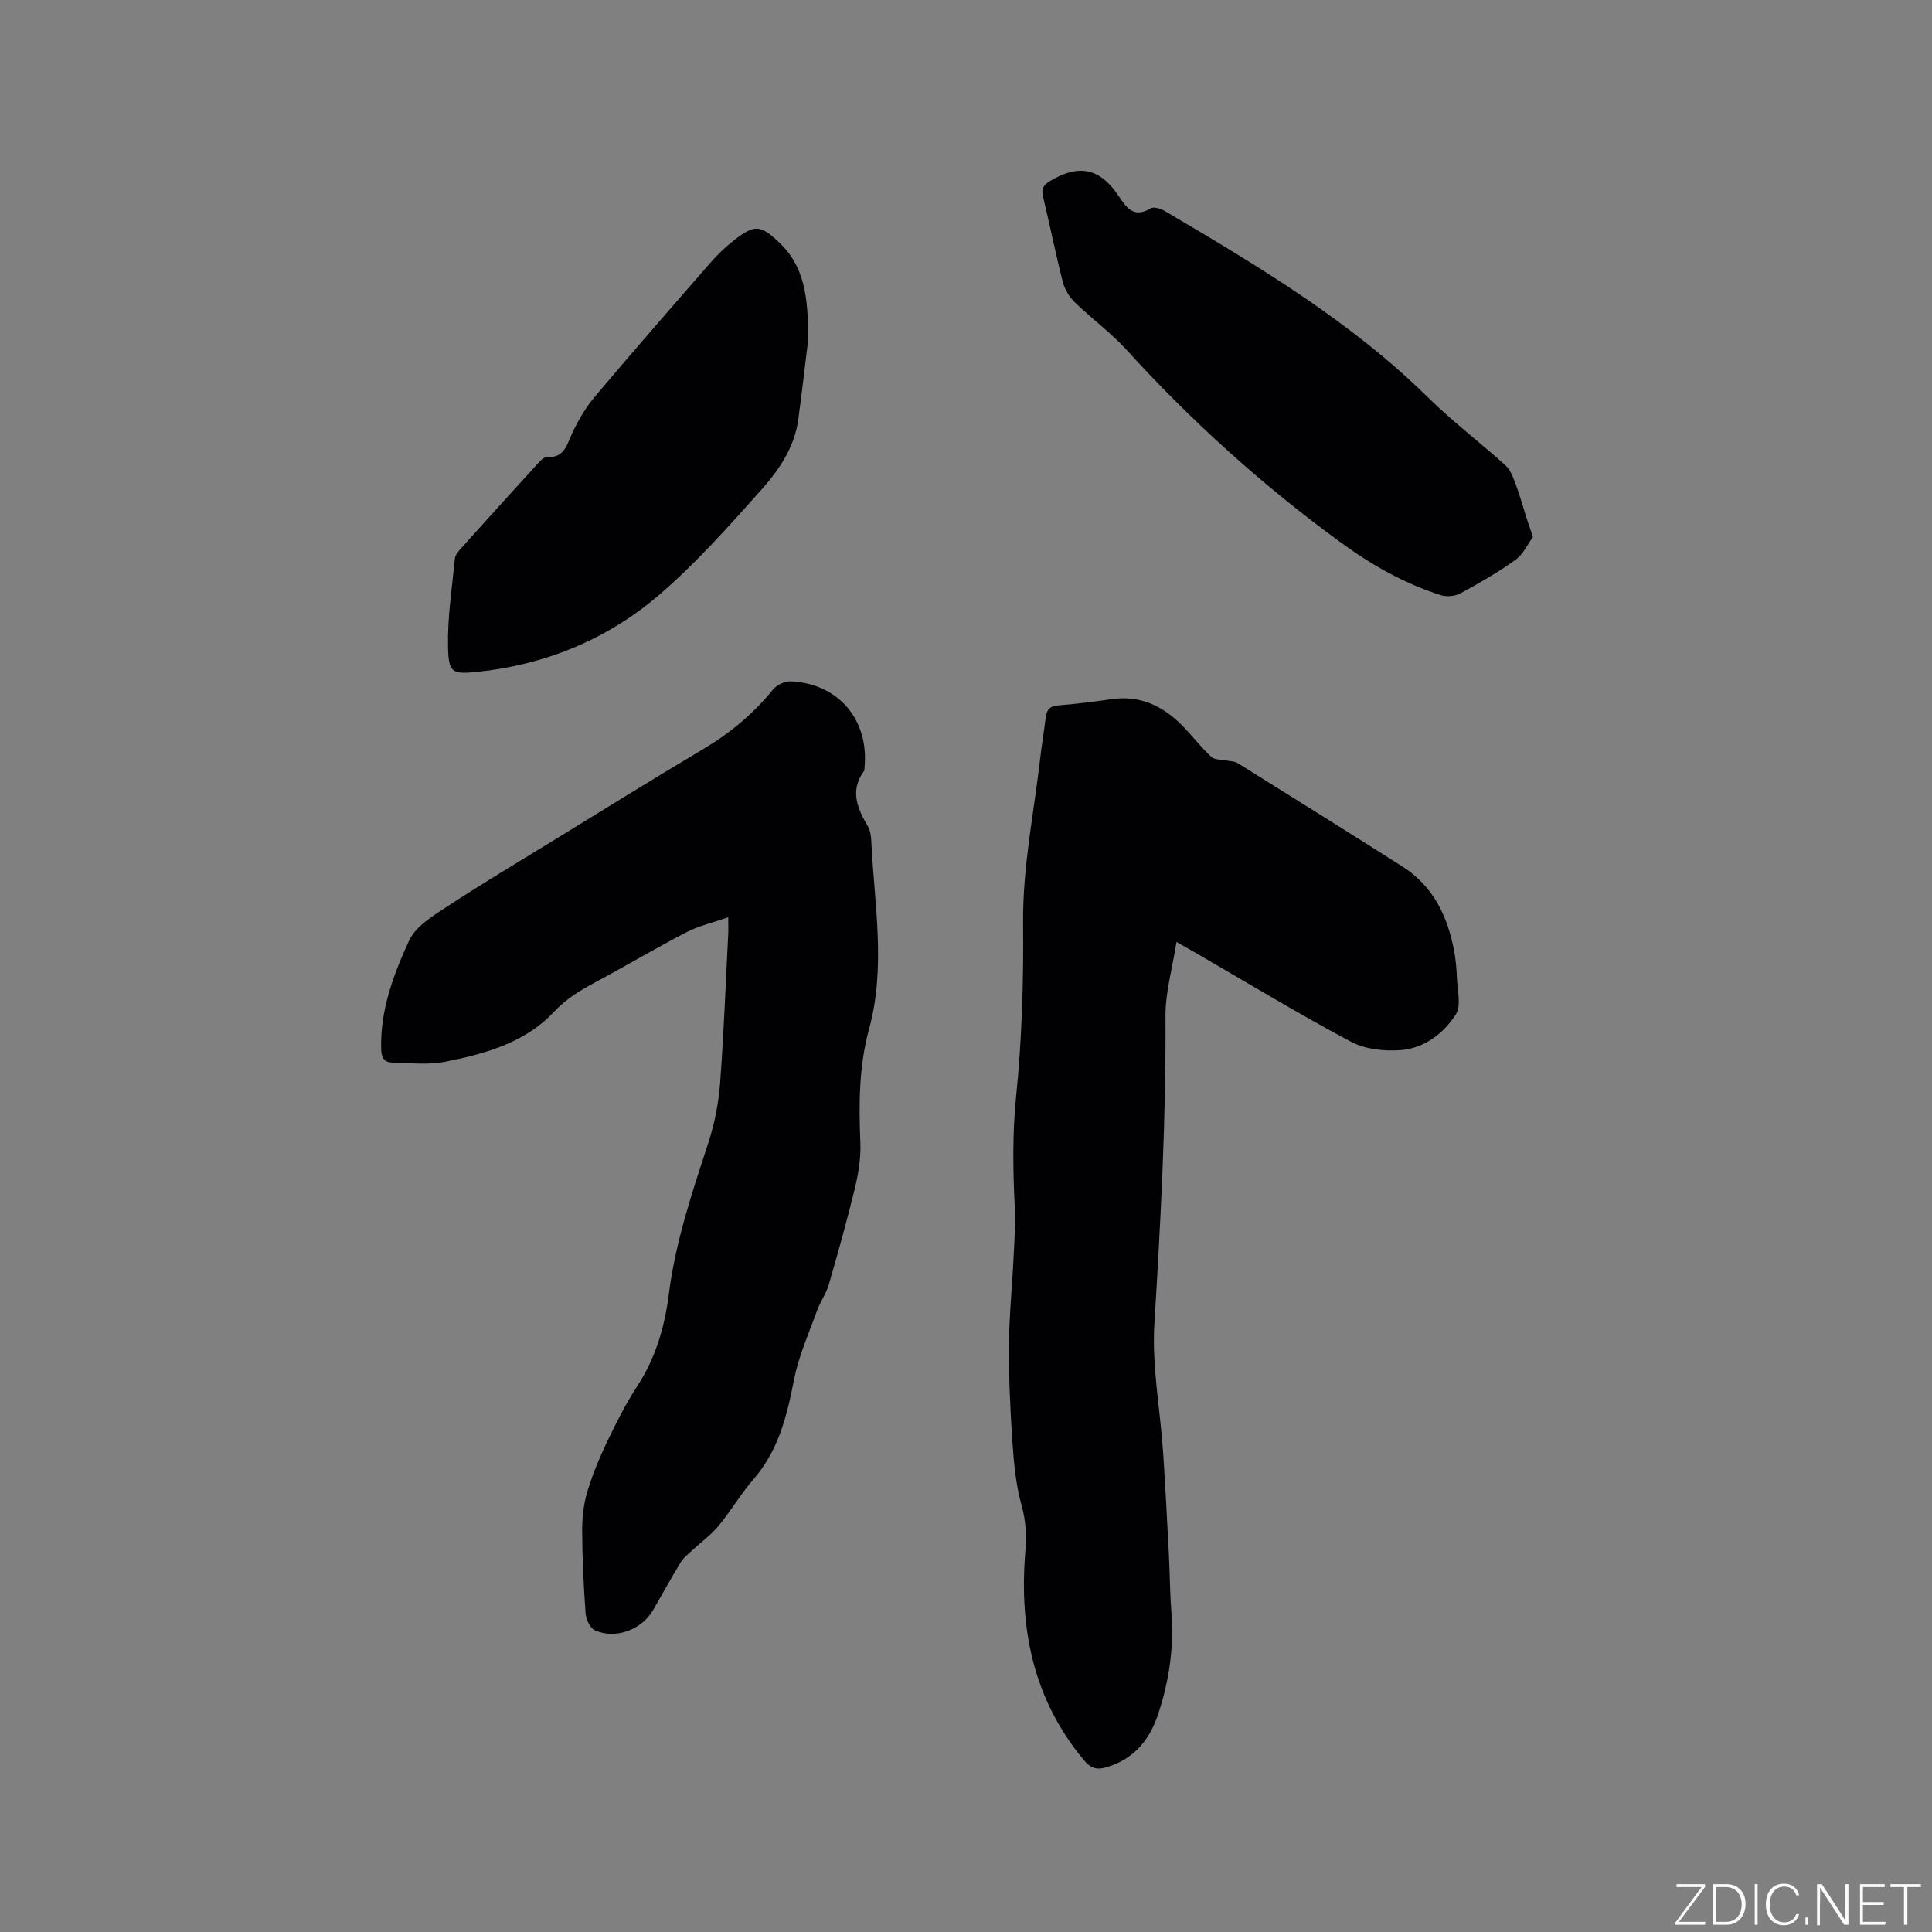 <svg enable-background="new 0 0 400 400" viewBox="0 0 400 400" xmlns="http://www.w3.org/2000/svg"><rect x="0" y="0" width="400" height="400" fill="#808080" stroke="none"/><g fill="#fafbfc"><path d="m346.9 398 5.4-7.3h-5.2v-.6h5.9v.6l-5.4 7.2h5.5l-.1.6h-6.2v-.5z"/><path d="m354.7 390.1h2.8c2.3 0 3.9 1.6 3.9 4.1s-1.6 4.3-3.9 4.3h-2.8zm.6 7.8h2c2.2 0 3.3-1.6 3.3-3.6 0-1.8-1-3.6-3.3-3.6h-2z"/><path d="m363.9 390.1v8.4h-.6v-8.4z"/><path d="m372.5 396.3c-.4 1.3-1.4 2.3-3.2 2.3-2.4 0-3.7-1.9-3.7-4.3 0-2.3 1.2-4.3 3.7-4.3 1.8 0 2.9 1 3.2 2.4h-.6c-.4-1.1-1.1-1.8-2.5-1.8-2.1 0-3 1.9-3 3.7s.9 3.7 3 3.7c1.4 0 2.1-.7 2.5-1.7z"/><path d="m373.8 398.5v-1.5h.6v1.5z"/><path d="m376.2 398.5v-8.4h1c1.3 2 4.4 6.7 4.9 7.6-.1-1.2-.1-2.4-.1-3.8v-3.8h.7v8.4h-.9c-1.2-1.9-4.4-6.8-5-7.7.1 1.1 0 2.3 0 3.9v3.9h-.6z"/><path d="m390 394.4h-4.3v3.5h4.7l-.1.6h-5.2v-8.4h5.1v.6h-4.5v3.1h4.3z"/><path d="m394.2 390.7h-2.8v-.6h6.3v.6h-2.8v7.8h-.7z"/></g><path d="m243.58 195.02c-.88 5.61-2.31 10.47-2.28 15.31.13 21.31-1 42.55-2.3 63.81-.53 8.69 1.19 17.52 1.79 26.29.48 7.08.84 14.17 1.21 21.26.21 4.02.21 8.05.52 12.06.57 7.31-.47 14.4-2.79 21.29-1.77 5.27-5.05 9.21-10.68 10.86-2.03.59-3.25.17-4.62-1.46-10.52-12.59-13.45-27.3-12.15-43.16.27-3.31.14-6.37-.78-9.64-1.18-4.21-1.59-8.69-1.89-13.09-.46-6.66-.76-13.34-.72-20.02.04-6.01.66-12.02.95-18.04.17-3.47.43-6.96.26-10.42-.38-7.72-.51-15.34.28-23.12 1.21-11.88 1.55-23.9 1.44-35.86-.11-11.55 2.24-22.74 3.54-34.09.33-2.84.81-5.66 1.15-8.5.19-1.61.9-2.33 2.63-2.46 3.69-.29 7.38-.77 11.05-1.29 5.86-.84 10.56 1.4 14.55 5.44 2.08 2.11 3.89 4.5 6.05 6.52.69.64 2.09.52 3.17.75.76.16 1.64.13 2.26.52 11.41 7.12 22.82 14.24 34.17 21.45 6.32 4.02 9.3 10.22 10.65 17.33.35 1.87.54 3.79.6 5.69.09 2.57.94 5.75-.23 7.58-2.53 3.95-6.55 6.99-11.37 7.38-3.41.27-7.39-.16-10.34-1.73-10.83-5.77-21.35-12.15-31.98-18.3-1-.58-2.01-1.15-4.14-2.36z" fill="#010104"/><path d="m150.77 189.91c-3.22 1.13-6.11 1.78-8.65 3.1-6.39 3.31-12.58 6.99-18.93 10.39-3.14 1.68-5.99 3.41-8.56 6.15-5.95 6.34-14.2 8.64-22.44 10.27-3.54.7-7.33.26-11 .17-1.58-.04-2.22-.97-2.27-2.73-.24-8.1 2.55-15.5 5.8-22.56 1.33-2.88 4.81-5.01 7.69-6.9 7.16-4.71 14.53-9.11 21.84-13.59 10.46-6.42 20.88-12.9 31.43-19.17 5.54-3.3 10.34-7.31 14.4-12.32.76-.94 2.41-1.7 3.61-1.65 9.91.41 16.3 8 15.29 17.92-.02.21.03.48-.08.62-3.01 4.07-1.39 7.76.79 11.5.51.87.66 2.03.7 3.07.62 12.97 3.07 25.98-.46 38.87-2.13 7.78-2.12 15.66-1.8 23.62.12 3.1-.41 6.31-1.14 9.35-1.61 6.68-3.48 13.31-5.39 19.92-.55 1.89-1.78 3.57-2.45 5.43-1.7 4.73-3.81 9.41-4.76 14.31-1.46 7.48-3.22 14.62-8.38 20.57-2.63 3.03-4.68 6.56-7.24 9.66-1.57 1.9-3.64 3.38-5.47 5.08-.83.78-1.79 1.51-2.36 2.45-1.98 3.25-3.81 6.6-5.72 9.9-2.35 4.08-7.8 6.13-12.06 4.19-1-.45-1.83-2.28-1.92-3.54-.42-5.68-.68-11.37-.71-17.06-.01-2.67.28-5.44 1.04-7.99 1.05-3.54 2.48-6.99 4.07-10.33 1.9-3.97 3.89-7.94 6.29-11.61 3.82-5.84 5.69-12.31 6.54-19.05 1.38-10.91 4.88-21.2 8.25-31.57 1.25-3.87 2.05-7.98 2.36-12.04.77-10.25 1.16-20.53 1.68-30.8.06-.93.01-1.86.01-3.63z" fill="#010104"/><path d="m317.38 111.17c-1.06 1.44-1.99 3.56-3.61 4.73-3.6 2.59-7.48 4.82-11.39 6.94-1.11.6-2.83.77-4.04.39-7.61-2.41-14.39-6.27-20.9-11.03-16.09-11.75-30.74-24.97-44.13-39.69-3.26-3.59-7.26-6.5-10.76-9.9-1.13-1.1-2.1-2.65-2.49-4.16-1.5-5.84-2.67-11.77-4.09-17.63-.4-1.63-.02-2.47 1.41-3.33 5.98-3.6 10.38-2.7 14.25 3.13 1.61 2.43 3.15 4.61 6.59 2.52.64-.39 2.08.04 2.89.52 19.27 11.36 38.46 22.79 54.57 38.65 5.05 4.97 10.75 9.28 16.02 14.05 1.04.94 1.59 2.53 2.12 3.92.84 2.24 1.47 4.56 2.2 6.85.35 1.11.73 2.19 1.36 4.04z" fill="#010104"/><path d="m167.28 70.71c-.44 3.56-1.17 9.87-2.01 16.17-.77 5.71-3.95 10.37-7.57 14.44-6.84 7.67-13.71 15.44-21.5 22.07-10.66 9.07-23.44 14.28-37.46 15.72-5.26.54-5.87.08-5.98-5.17-.13-6.08.82-12.18 1.41-18.27.07-.74.72-1.51 1.26-2.12 5.24-5.84 10.51-11.66 15.8-17.45.55-.6 1.33-1.49 1.95-1.45 3.74.2 4.18-2.64 5.36-5.12 1.24-2.62 2.76-5.21 4.63-7.42 7.85-9.31 15.86-18.49 23.87-27.67 1.52-1.74 3.22-3.38 5.05-4.79 4.16-3.2 5.35-3.11 9.19.51 5.14 4.83 6.16 11.11 6 20.55z" fill="#010104"/></svg>